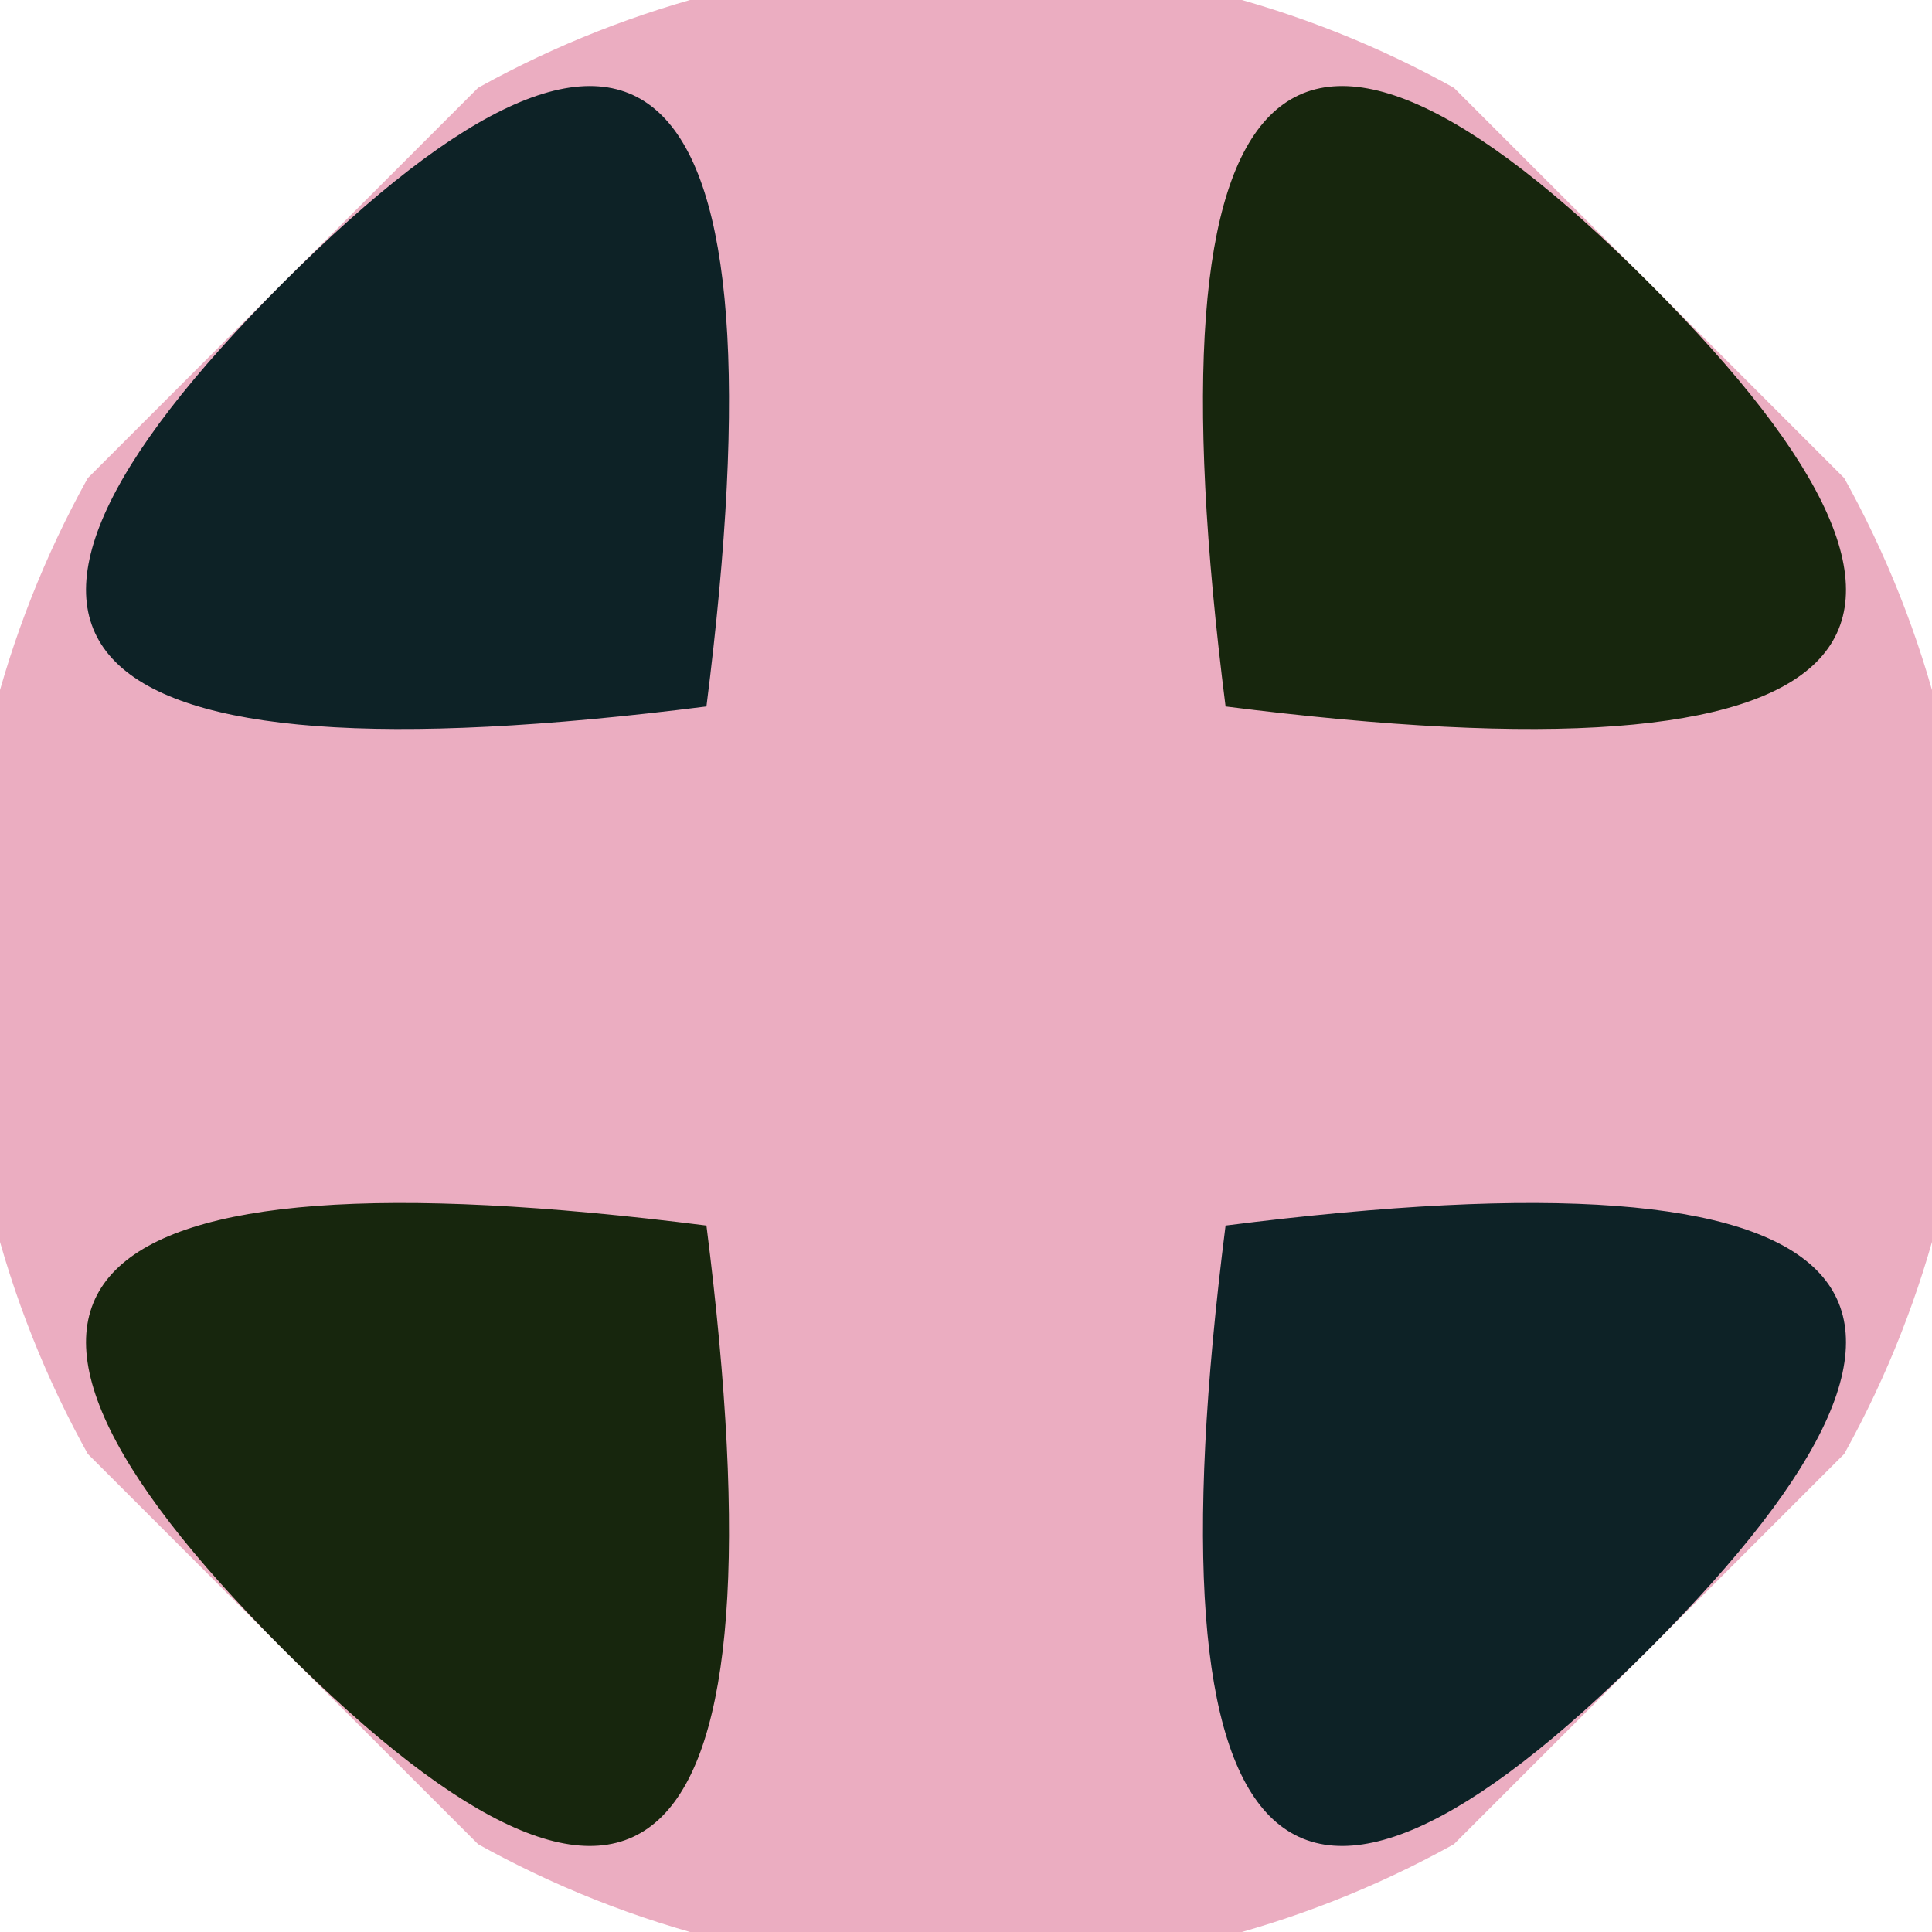 <svg xmlns="http://www.w3.org/2000/svg" width="128" height="128" viewBox="0 0 100 100" shape-rendering="geometricPrecision">
                            <defs>
                                <clipPath id="clip">
                                    <circle cx="50" cy="50" r="52" />
                                    <!--<rect x="0" y="0" width="100" height="100"/>-->
                                </clipPath>
                            </defs>
                            <g transform="rotate(45 50 50)">
                            <rect x="0" y="0" width="100" height="100" fill="#ebadc1" clip-path="url(#clip)"/><path d="M 50 31 Q 90 0 50 0 T 50 31 Z
                          M 50 69 Q 90 100 50 100 T 50 69 Z" fill="#17260d" clip-path="url(#clip)"/><path d="M 31 50 Q 0 90 0 50 T 31 50 Z
                          M 69 50 Q 100 90 100 50 T 69 50 Z" fill="#0d2226" clip-path="url(#clip)"/></g></svg>